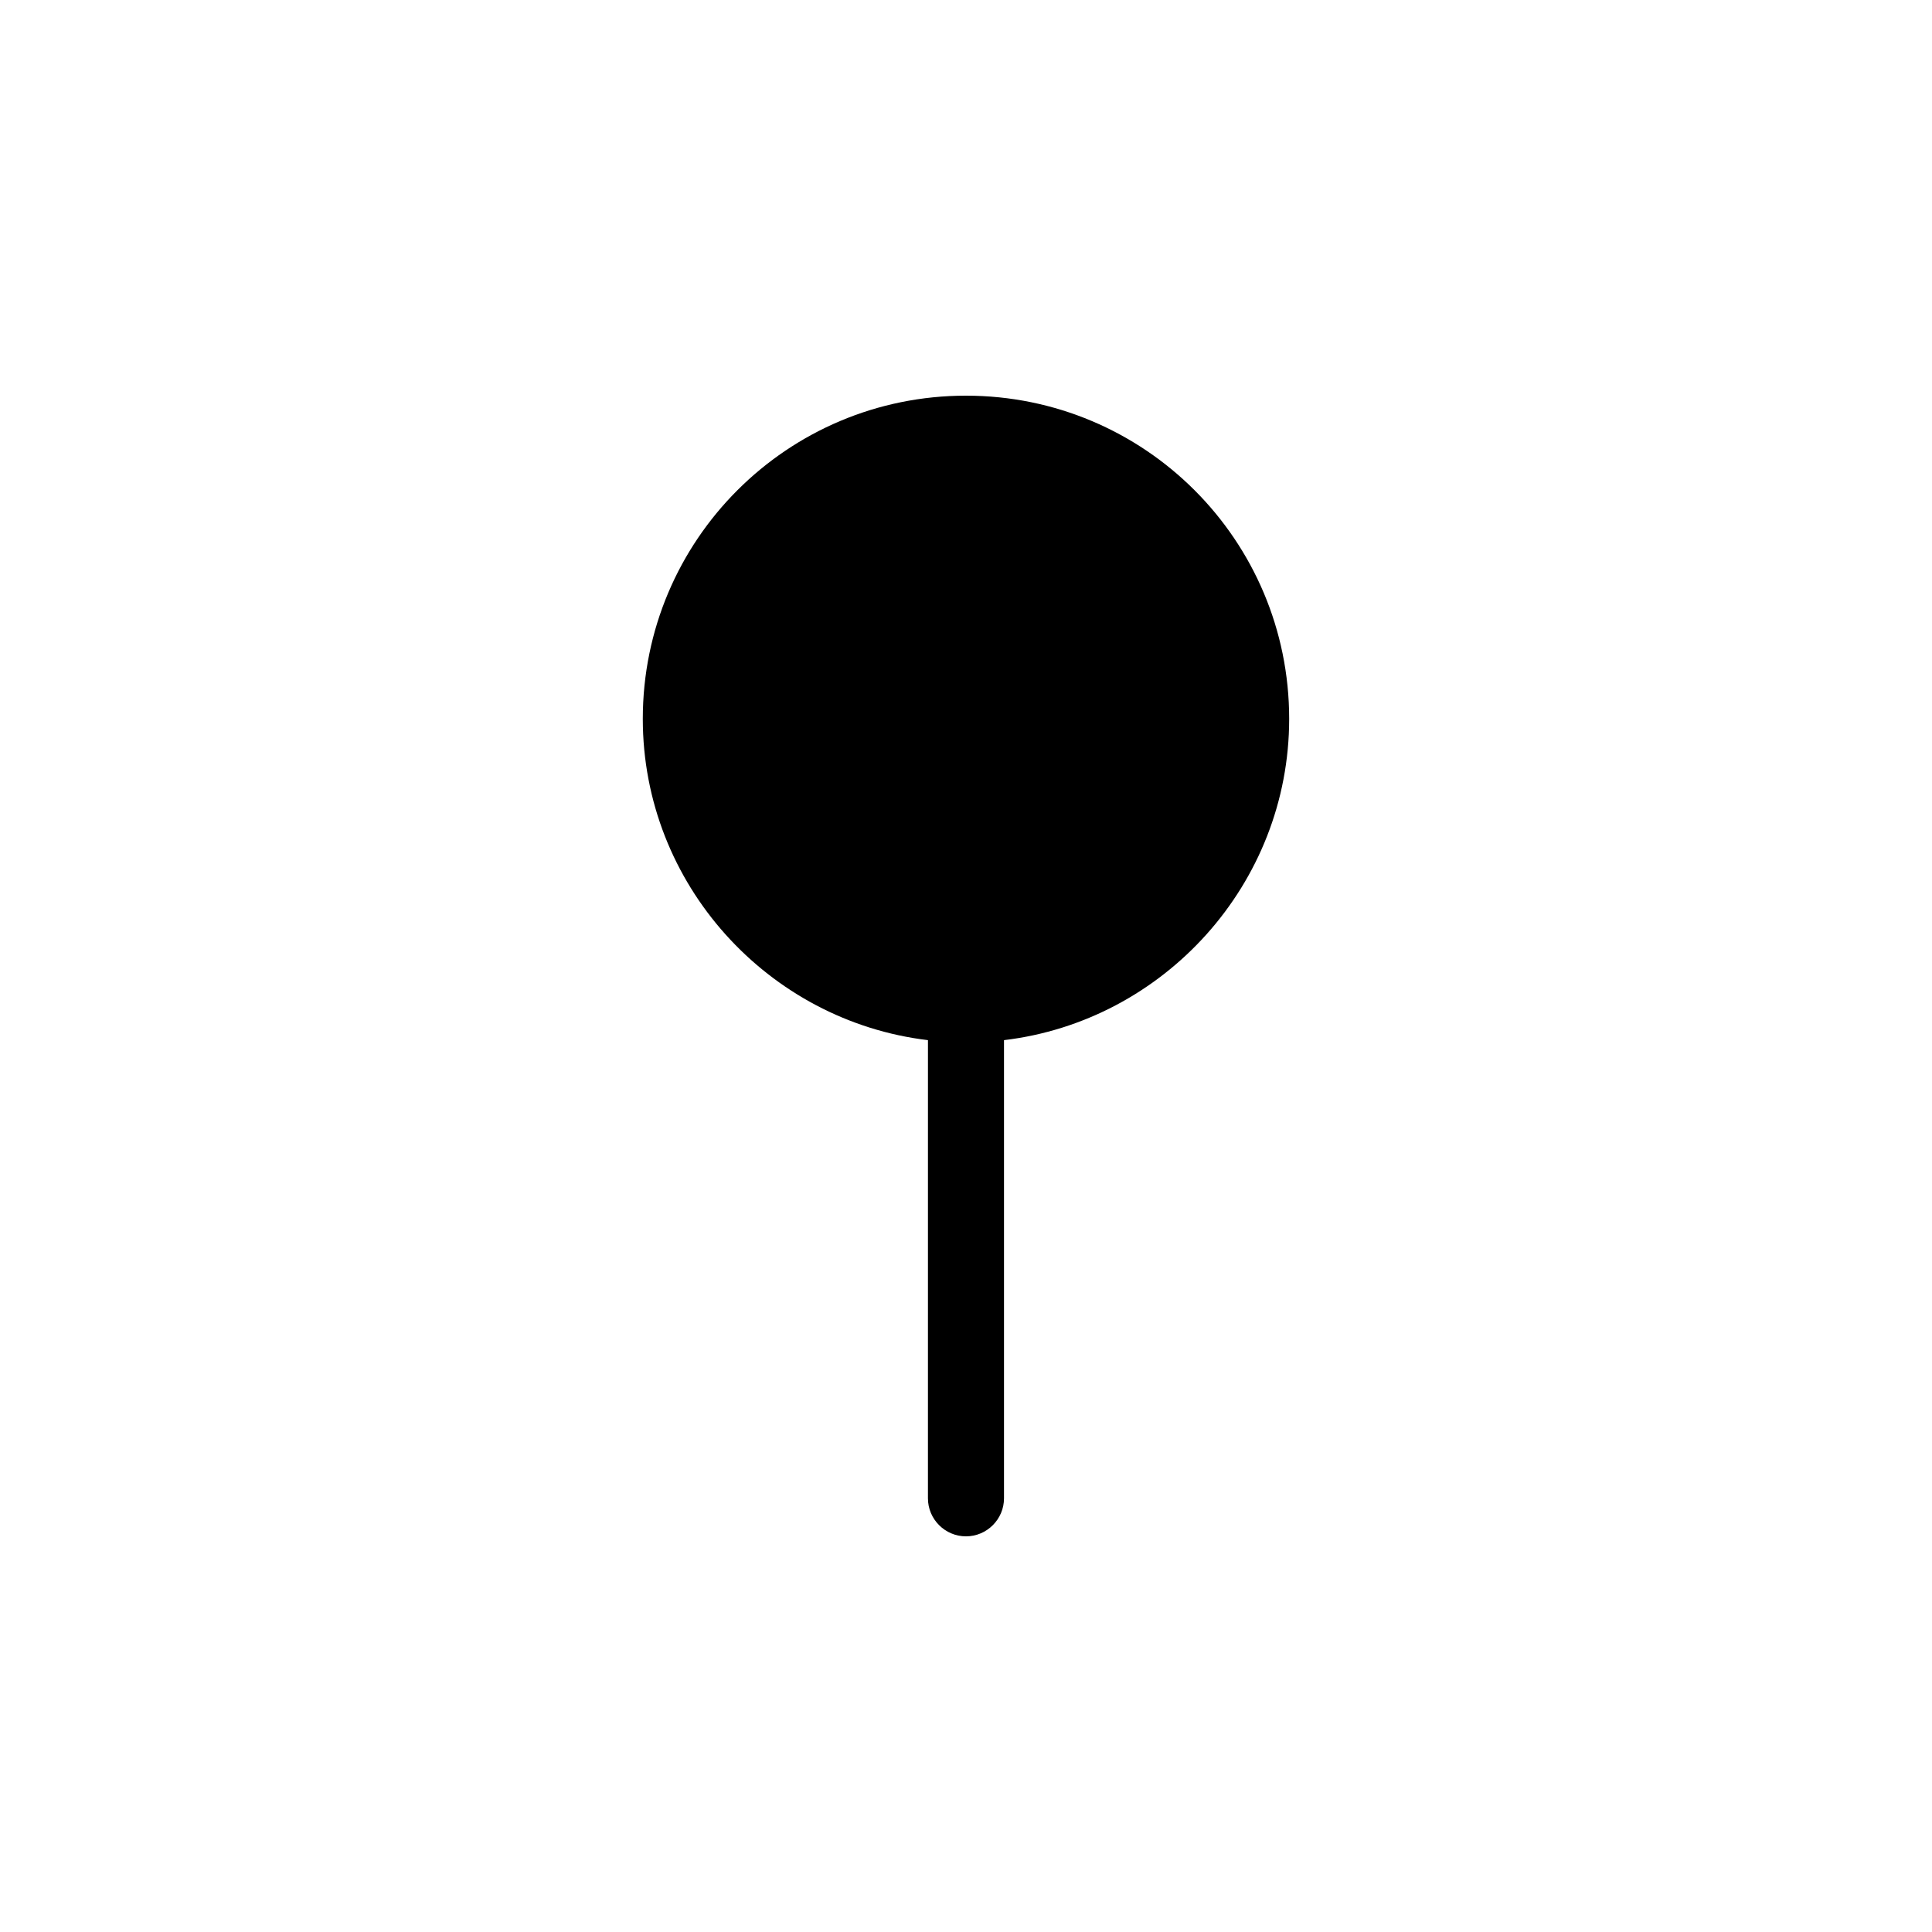<?xml version="1.0" encoding="UTF-8"?>
<!-- Uploaded to: SVG Repo, www.svgrepo.com, Generator: SVG Repo Mixer Tools -->
<svg fill="#000000" width="800px" height="800px" version="1.1" viewBox="144 144 512 512" xmlns="http://www.w3.org/2000/svg">
 <path d="m410.07 419.65v121.42c0 5.543-4.535 10.078-10.078 10.078-5.543 0-10.078-4.535-10.078-10.078l0.004-121.42c-42.32-5.039-75.57-41.312-75.57-85.145 0-47.359 38.289-85.648 85.648-85.648s85.648 38.289 85.648 85.648c-0.004 43.832-33.254 80.105-75.574 85.145z"/>
</svg>